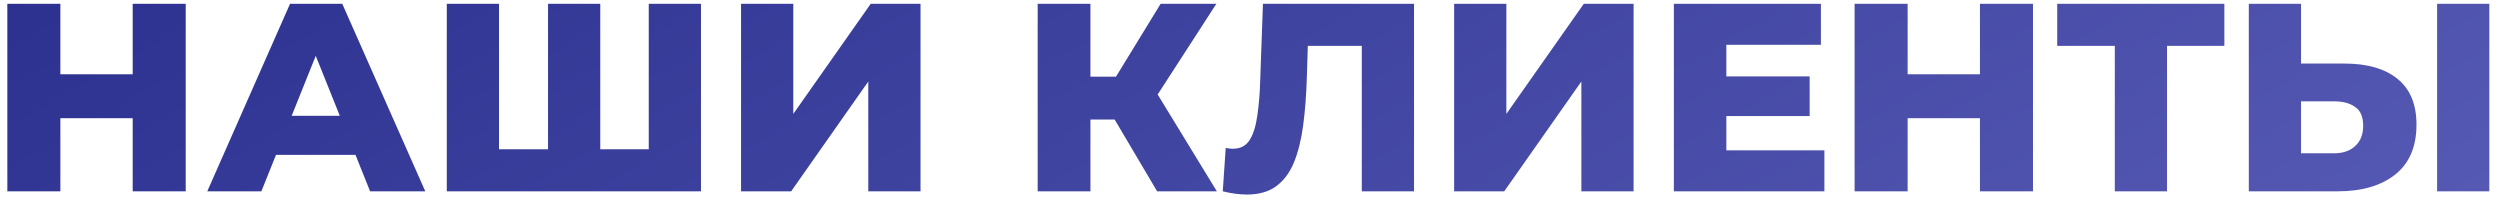<?xml version="1.0" encoding="UTF-8"?> <svg xmlns="http://www.w3.org/2000/svg" width="196" height="16" viewBox="0 0 196 16" fill="none"><path d="M10.403 0.3H14.561V15H10.403V0.3ZM4.733 15H0.575V0.3H4.733V15ZM10.697 9.267H4.439V5.823H10.697V9.267ZM16.25 15L22.738 0.3H26.834L33.343 15H29.017L23.936 2.337H25.573L20.491 15H16.25ZM19.799 12.144L20.869 9.078H28.052L29.122 12.144H19.799ZM43.869 11.703L42.966 12.627V0.3H47.061V12.627L46.116 11.703H51.807L50.862 12.627V0.3H54.957V15H35.028V0.3H39.123V12.627L38.22 11.703H43.869ZM58.099 15V0.3H62.194V8.931L68.263 0.3H72.169V15H68.074V6.39L62.026 15H58.099ZM90.719 15L86.582 8.007L89.921 6.033L95.402 15H90.719ZM81.353 15V0.3H85.49V15H81.353ZM84.293 9.372V6.012H89.627V9.372H84.293ZM90.32 8.091L86.477 7.671L90.992 0.3H95.36L90.32 8.091ZM97.755 15.252C97.475 15.252 97.174 15.231 96.852 15.189C96.544 15.147 96.215 15.084 95.865 15L96.096 11.598C96.292 11.64 96.481 11.661 96.663 11.661C97.237 11.661 97.671 11.437 97.965 10.989C98.259 10.527 98.462 9.883 98.574 9.057C98.7 8.231 98.777 7.265 98.805 6.159L99.015 0.3H110.859V15H106.764V2.673L107.667 3.597H101.724L102.564 2.631L102.459 5.991C102.417 7.419 102.319 8.707 102.165 9.855C102.011 10.989 101.766 11.962 101.43 12.774C101.094 13.572 100.625 14.188 100.023 14.622C99.435 15.042 98.679 15.252 97.755 15.252ZM114.004 15V0.3H118.099V8.931L124.168 0.3H128.074V15H123.979V6.39L117.931 15H114.004ZM135.052 5.991H141.877V9.099H135.052V5.991ZM135.346 11.787H143.032V15H131.23V0.3H142.759V3.513H135.346V11.787ZM155.229 0.3H159.387V15H155.229V0.3ZM149.559 15H145.401V0.3H149.559V15ZM155.523 9.267H149.265V5.823H155.523V9.267ZM165.801 15V2.673L166.725 3.597H161.286V0.3H174.39V3.597H168.972L169.896 2.673V15H165.801ZM183.803 4.983C185.595 4.983 186.981 5.382 187.961 6.18C188.955 6.978 189.452 8.175 189.452 9.771C189.452 11.493 188.899 12.795 187.793 13.677C186.687 14.559 185.175 15 183.257 15H176.306V0.3H180.401V4.983H183.803ZM182.984 12.018C183.684 12.018 184.237 11.829 184.643 11.451C185.063 11.073 185.273 10.541 185.273 9.855C185.273 9.155 185.063 8.665 184.643 8.385C184.237 8.091 183.684 7.944 182.984 7.944H180.401V12.018H182.984ZM191.069 15V0.3H195.164V15H191.069Z" fill="url(#paint0_linear_374_1475)"></path><defs><linearGradient id="paint0_linear_374_1475" x1="-1" y1="-6" x2="58.632" y2="98.761" gradientUnits="userSpaceOnUse"><stop stop-color="#2A2F8E"></stop><stop offset="1" stop-color="#575BB5"></stop></linearGradient></defs></svg> 